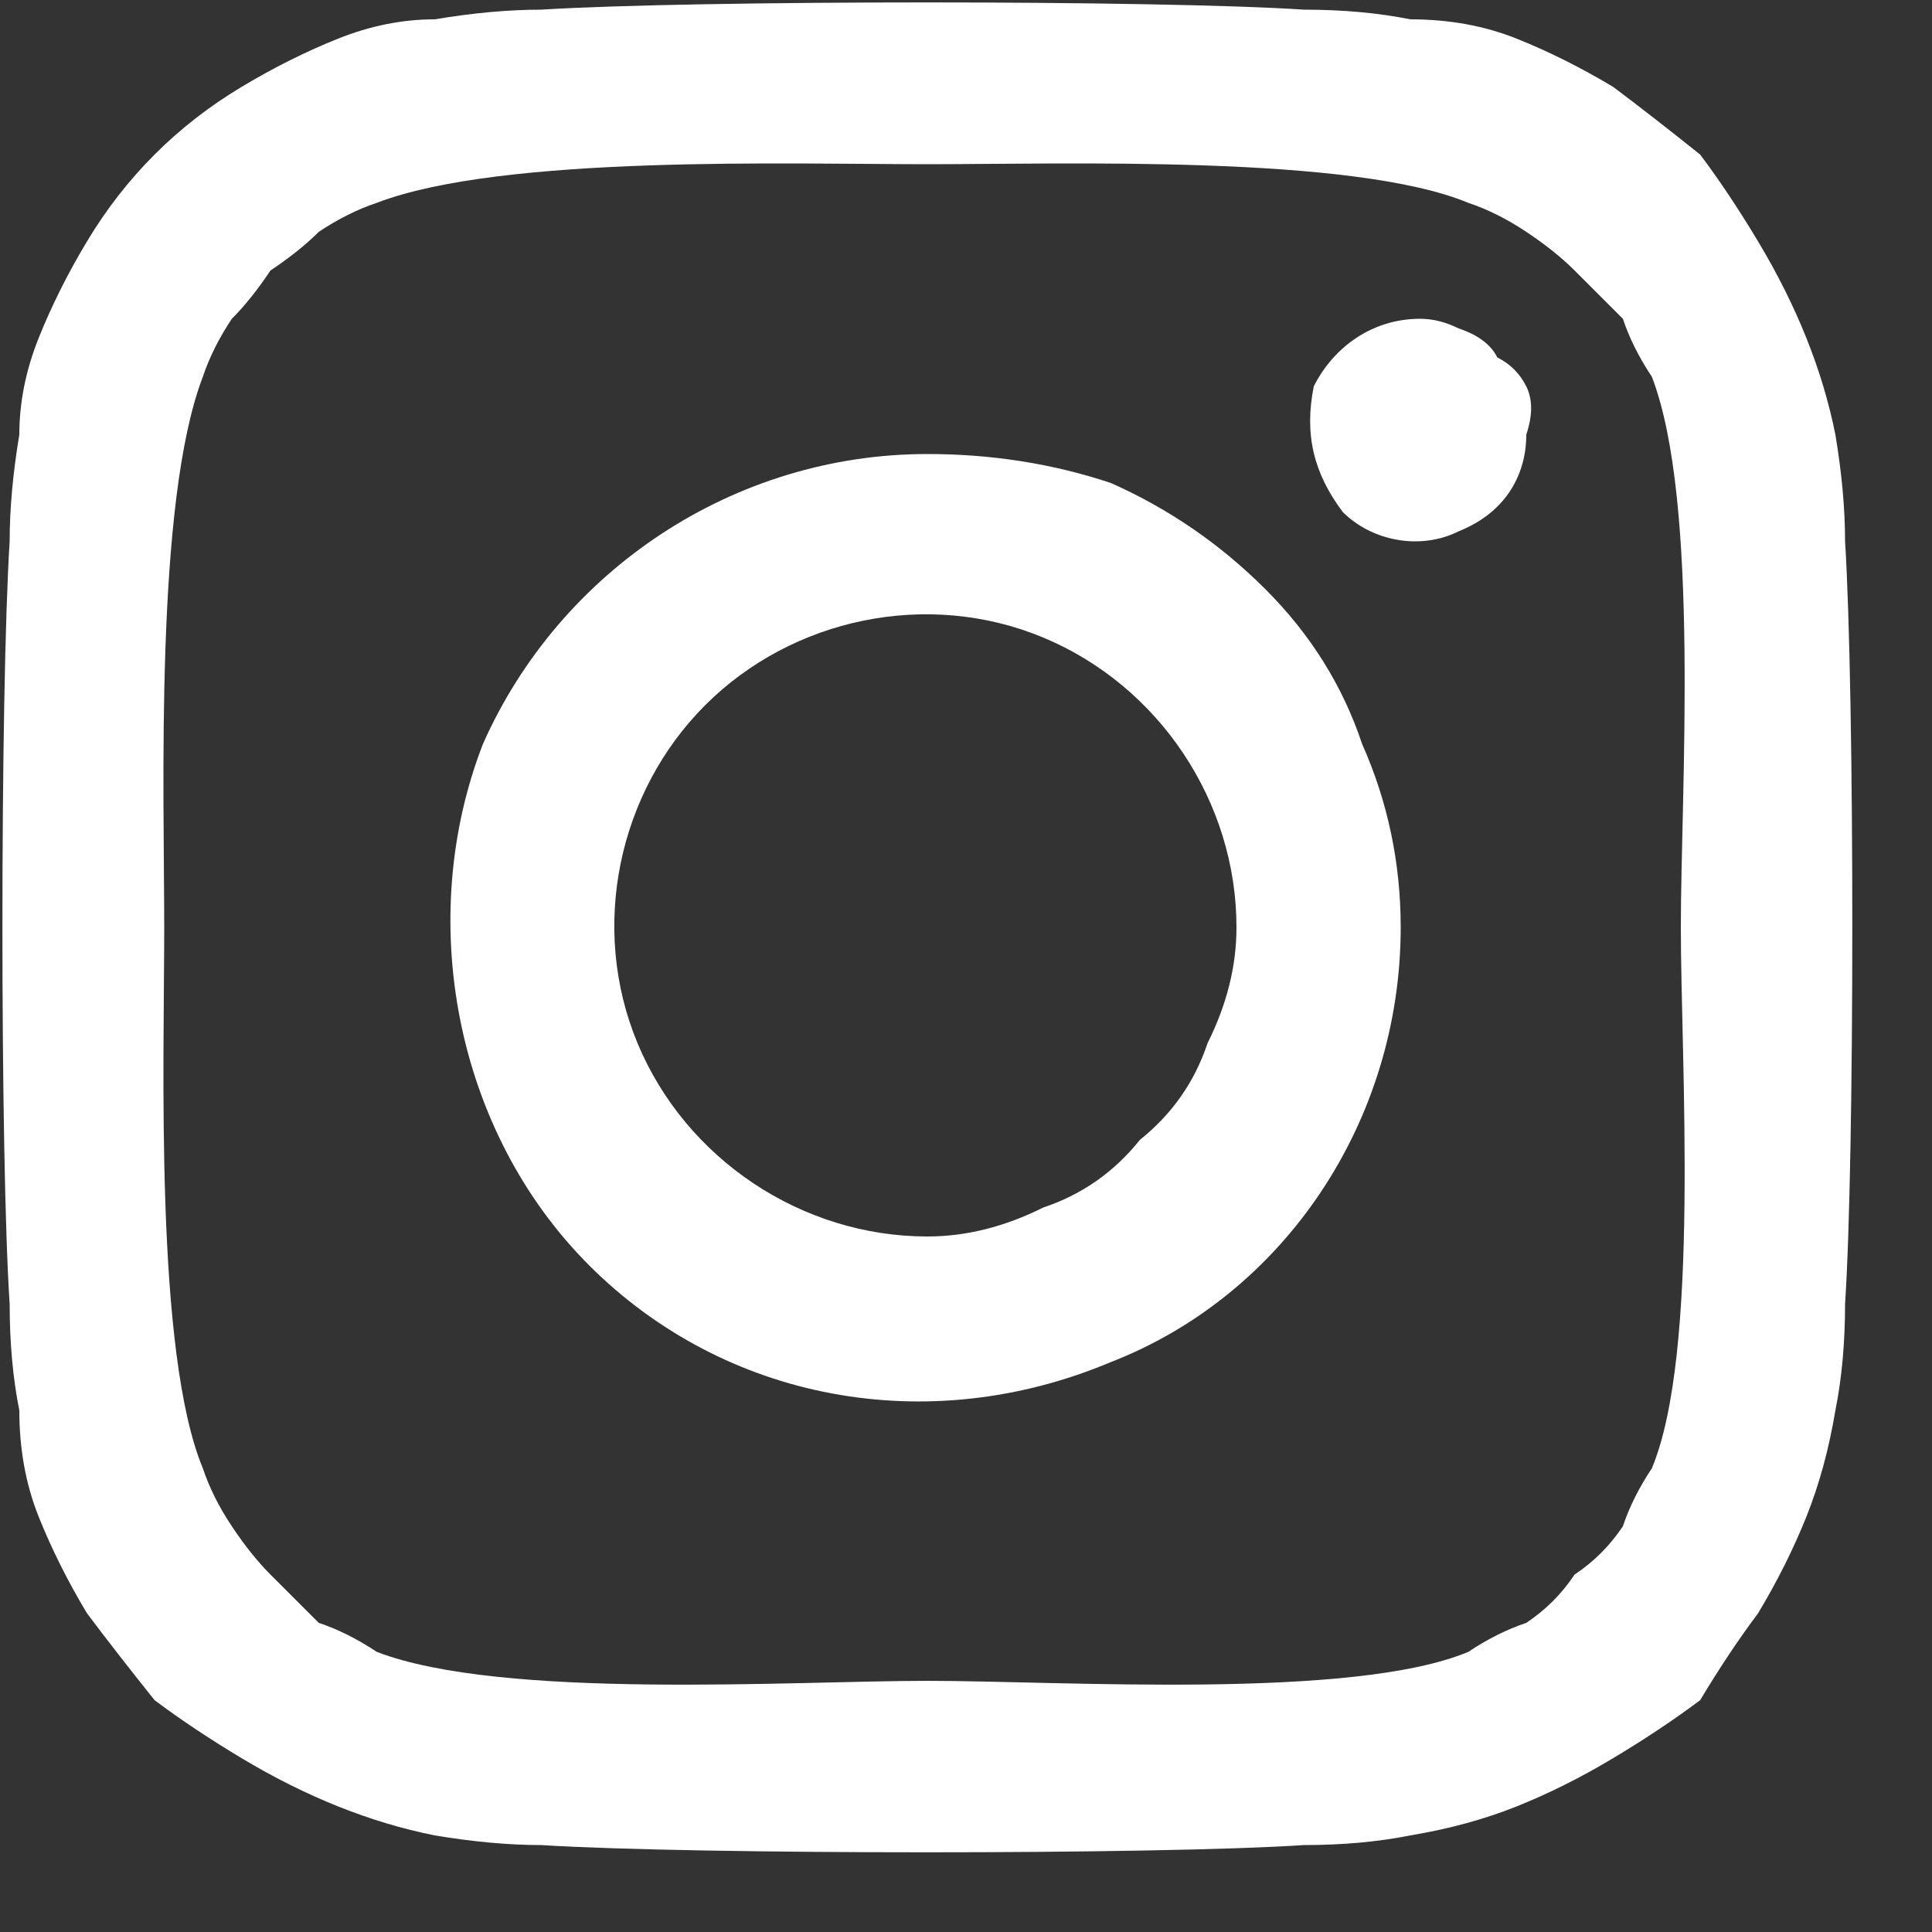 <?xml version="1.0" encoding="UTF-8"?>
<svg xmlns="http://www.w3.org/2000/svg" version="1.2" viewBox="0 0 20 20" width="20" height="20">
  <rect x="0" y="0" width="20" height="20" fill="#333333" stroke="none"/>
  <style>.a{fill:#fff}</style>
  <path fill-rule="evenodd" class="a" d="m19.1 13.5q0 0.6-0.1 1.1-0.1 0.6-0.3 1.1-0.2 0.5-0.5 1-0.3 0.4-0.6 0.9-0.4 0.3-0.9 0.6-0.5 0.3-1 0.5-0.5 0.2-1.1 0.3-0.5 0.1-1.1 0.1c-1.5 0.1-6.3 0.1-7.9 0q-0.5 0-1.1-0.1-0.5-0.1-1-0.3-0.5-0.2-1-0.5-0.5-0.3-0.9-0.6-0.4-0.5-0.7-0.9-0.3-0.5-0.5-1-0.2-0.5-0.2-1.1-0.1-0.5-0.1-1.1c-0.1-1.5-0.1-6.3 0-7.9q0-0.5 0.1-1.1 0-0.5 0.2-1 0.2-0.5 0.5-1 0.3-0.5 0.7-0.9 0.4-0.4 0.9-0.7 0.5-0.3 1-0.5 0.5-0.2 1-0.2 0.6-0.1 1.1-0.1c1.6-0.1 6.4-0.1 7.9 0q0.6 0 1.1 0.1 0.6 0 1.1 0.2 0.5 0.2 1 0.5 0.4 0.3 0.9 0.7 0.3 0.4 0.6 0.9 0.3 0.5 0.5 1 0.2 0.5 0.3 1 0.1 0.6 0.1 1.1c0.1 1.6 0.1 6.4 0 7.9zm-1.7-3.9c0-1.4 0.2-4.4-0.3-5.7q-0.2-0.3-0.3-0.6-0.2-0.2-0.5-0.5-0.2-0.2-0.5-0.4-0.3-0.2-0.6-0.3c-1.2-0.5-4.2-0.4-5.6-0.4-1.4 0-4.4-0.1-5.7 0.4q-0.3 0.1-0.6 0.3-0.2 0.2-0.5 0.4-0.2 0.3-0.4 0.5-0.2 0.3-0.3 0.6c-0.5 1.3-0.4 4.3-0.4 5.7 0 1.4-0.1 4.4 0.4 5.6q0.1 0.3 0.3 0.6 0.2 0.3 0.4 0.5 0.3 0.3 0.5 0.5 0.3 0.1 0.6 0.3c1.3 0.5 4.3 0.3 5.7 0.3 1.4 0 4.4 0.2 5.6-0.3q0.3-0.2 0.6-0.3 0.3-0.2 0.5-0.5 0.3-0.2 0.5-0.5 0.1-0.3 0.3-0.6c0.5-1.2 0.3-4.2 0.3-5.6zm-1.6-5.1c0 0.4-0.2 0.8-0.7 1-0.4 0.2-0.9 0.1-1.2-0.2-0.3-0.4-0.4-0.8-0.3-1.3 0.2-0.4 0.6-0.7 1.1-0.7q0.2 0 0.4 0.1 0.3 0.1 0.4 0.3 0.2 0.1 0.3 0.3 0.1 0.2 0 0.5zm-4.3 0.5q0.9 0.4 1.6 1.1 0.7 0.7 1 1.6 0.4 0.9 0.4 1.9c0 2-1.2 3.8-3 4.5-1.9 0.8-4 0.4-5.4-1-1.4-1.4-1.8-3.6-1.1-5.4 0.8-1.8 2.6-3 4.6-3q1 0 1.9 0.3zm-0.7 7.5q0.6-0.2 1-0.7 0.5-0.4 0.7-1 0.3-0.6 0.3-1.2c0-1.3-0.8-2.5-2-3-1.2-0.5-2.6-0.2-3.5 0.7-0.9 0.9-1.2 2.3-0.7 3.5 0.5 1.2 1.7 2 3 2q0.6 0 1.2-0.3z"></path>
</svg>
